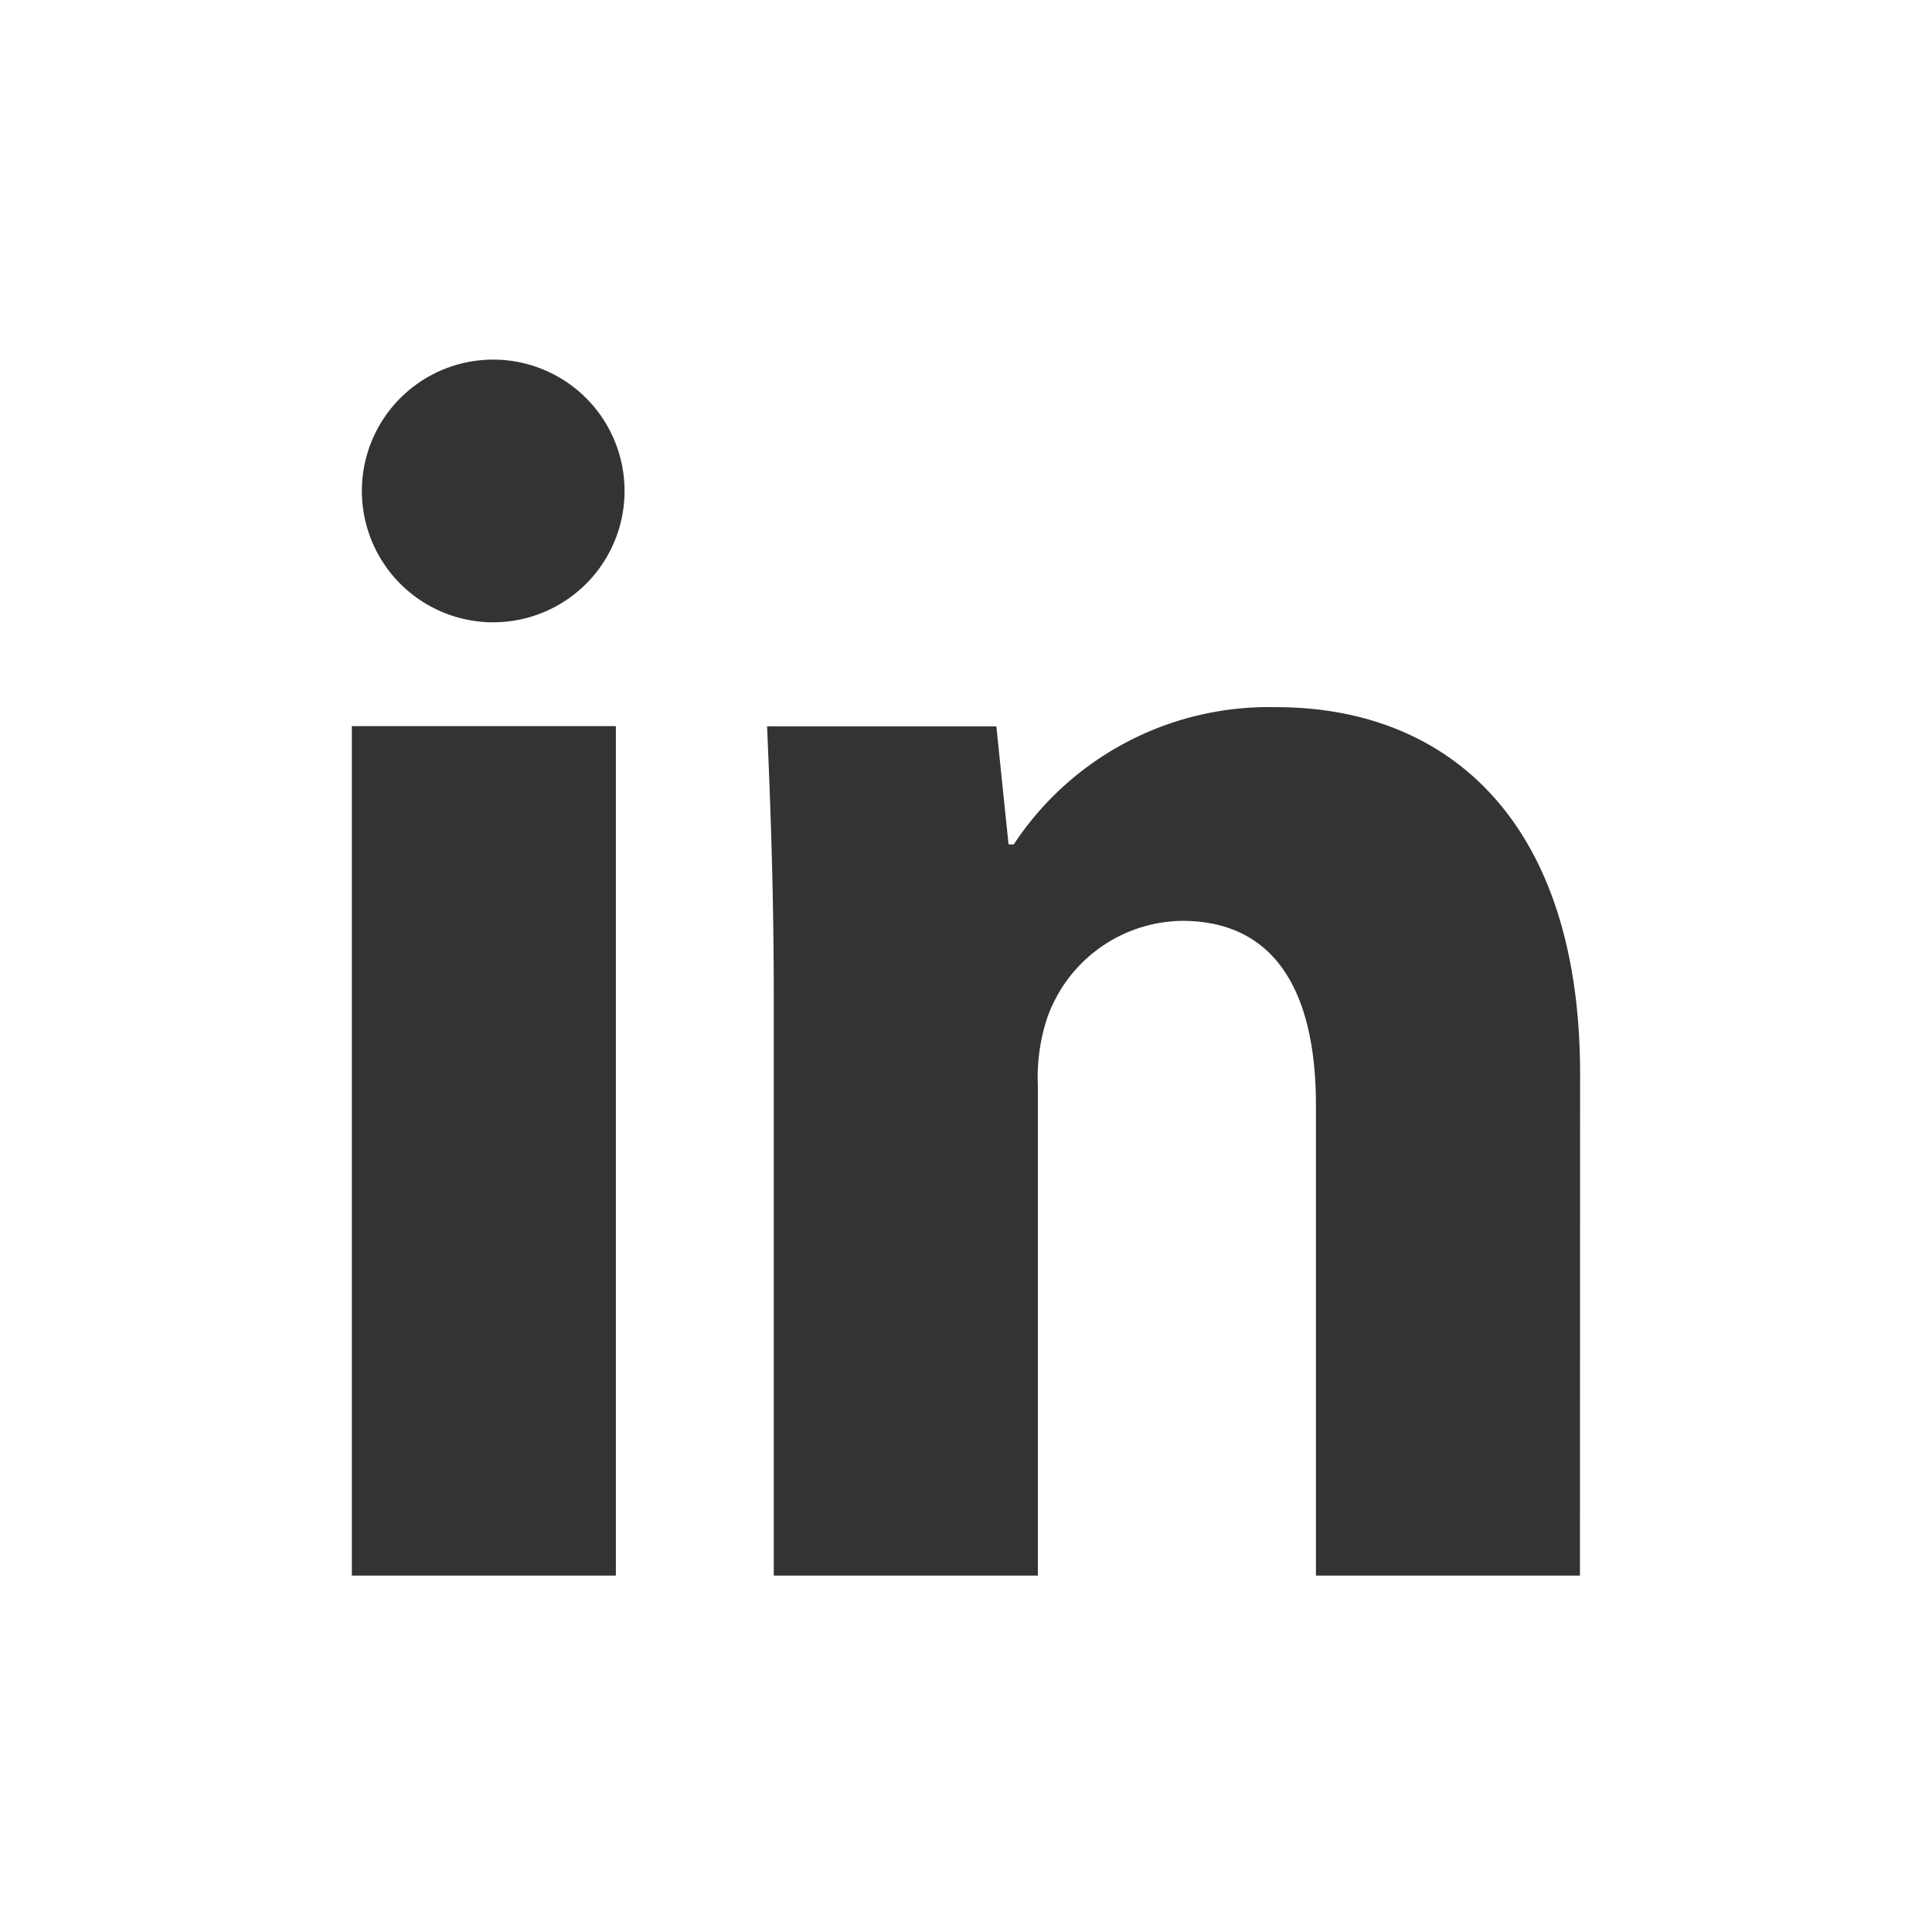 <svg xmlns="http://www.w3.org/2000/svg" width="28.861" height="28.861" viewBox="0 0 28.861 28.861">
  <rect x="0" y="0" width="28.861" height="28.861" fill="#333333" stroke="none"/>
  <path id="Path_23795" data-name="Path 23795" d="M810.683,77.963v28.861h28.861V77.963Zm9.2,23.537h-3.944V88.81h3.944Zm-1.826-14.241c-.057,0-.115,0-.172-.007h0a1.962,1.962,0,1,1,.174.007ZM834.285,101.5h-3.944V94.47c0-1.635-.571-2.751-2-2.751a2.166,2.166,0,0,0-2.024,1.479,2.846,2.846,0,0,0-.13.987V101.5h-3.945V92.861c0-1.583-.051-2.906-.1-4.048h3.425l.182,1.764h.078a4.561,4.561,0,0,1,3.919-2.05c2.6,0,4.541,1.739,4.541,5.476Z" transform="translate(-810.683 -77.963)" fill="#fff"/>
</svg>
